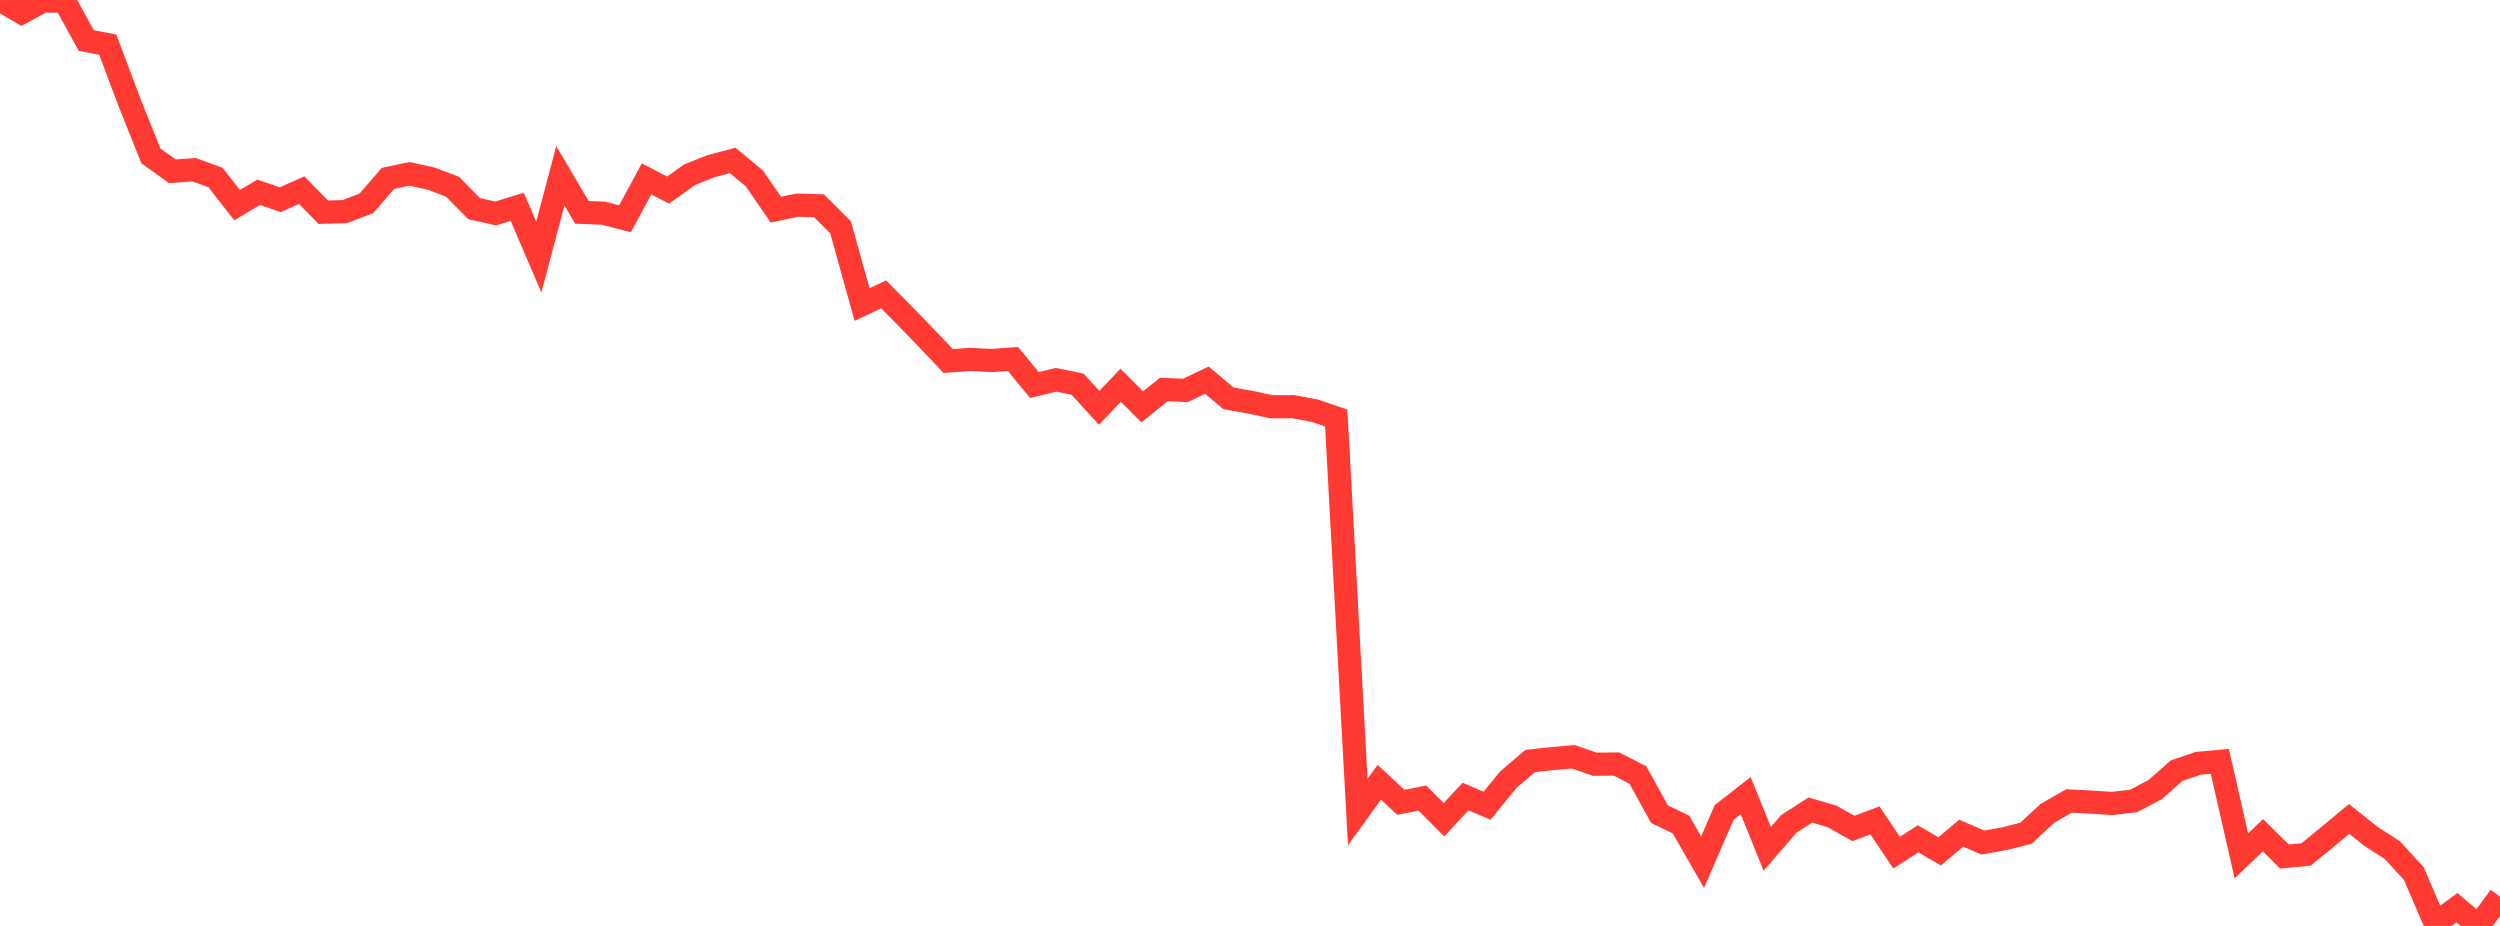 <?xml version="1.0" standalone="no"?>
<!DOCTYPE svg PUBLIC "-//W3C//DTD SVG 1.1//EN" "http://www.w3.org/Graphics/SVG/1.1/DTD/svg11.dtd">

<svg width="135" height="50" viewBox="0 0 135 50" preserveAspectRatio="none" 
  xmlns="http://www.w3.org/2000/svg"
  xmlns:xlink="http://www.w3.org/1999/xlink">


<polyline points="0.0, 0.0 1.164, 0.684 2.328, 0.055 3.491, 0.064 4.655, 2.185 5.819, 2.412 6.983, 5.503 8.147, 8.417 9.31, 9.252 10.474, 9.162 11.638, 9.588 12.802, 11.079 13.966, 10.384 15.129, 10.783 16.293, 10.271 17.457, 11.46 18.621, 11.426 19.784, 10.982 20.948, 9.635 22.112, 9.388 23.276, 9.645 24.44, 10.086 25.603, 11.267 26.767, 11.527 27.931, 11.169 29.095, 13.885 30.259, 9.494 31.422, 11.468 32.586, 11.512 33.75, 11.815 34.914, 9.66 36.078, 10.265 37.241, 9.432 38.405, 8.971 39.569, 8.665 40.733, 9.633 41.897, 11.32 43.06, 11.078 44.224, 11.11 45.388, 12.269 46.552, 16.446 47.716, 15.897 48.879, 17.071 50.043, 18.275 51.207, 19.498 52.371, 19.408 53.534, 19.468 54.698, 19.383 55.862, 20.793 57.026, 20.508 58.19, 20.747 59.353, 22.019 60.517, 20.804 61.681, 21.97 62.845, 21.031 64.009, 21.083 65.172, 20.529 66.336, 21.51 67.5, 21.718 68.664, 21.965 69.828, 21.96 70.991, 22.177 72.155, 22.572 73.319, 43.849 74.483, 42.241 75.647, 43.326 76.81, 43.096 77.974, 44.268 79.138, 43.015 80.302, 43.507 81.466, 42.084 82.629, 41.096 83.793, 40.968 84.957, 40.867 86.121, 41.27 87.284, 41.255 88.448, 41.851 89.612, 43.965 90.776, 44.529 91.94, 46.557 93.103, 43.872 94.267, 42.964 95.431, 45.84 96.595, 44.49 97.759, 43.741 98.922, 44.085 100.086, 44.737 101.25, 44.305 102.414, 46.042 103.578, 45.295 104.741, 45.976 105.905, 44.991 107.069, 45.495 108.233, 45.291 109.397, 44.999 110.56, 43.921 111.724, 43.251 112.888, 43.311 114.052, 43.388 115.216, 43.252 116.379, 42.638 117.543, 41.612 118.707, 41.219 119.871, 41.114 121.034, 46.218 122.198, 45.103 123.362, 46.253 124.526, 46.141 125.69, 45.189 126.853, 44.224 128.017, 45.152 129.181, 45.904 130.345, 47.172 131.509, 49.879 132.672, 49.018 133.836, 50.0 135.0, 48.417" fill="none" stroke="#ff3a33" stroke-width="1.25"/>

</svg>